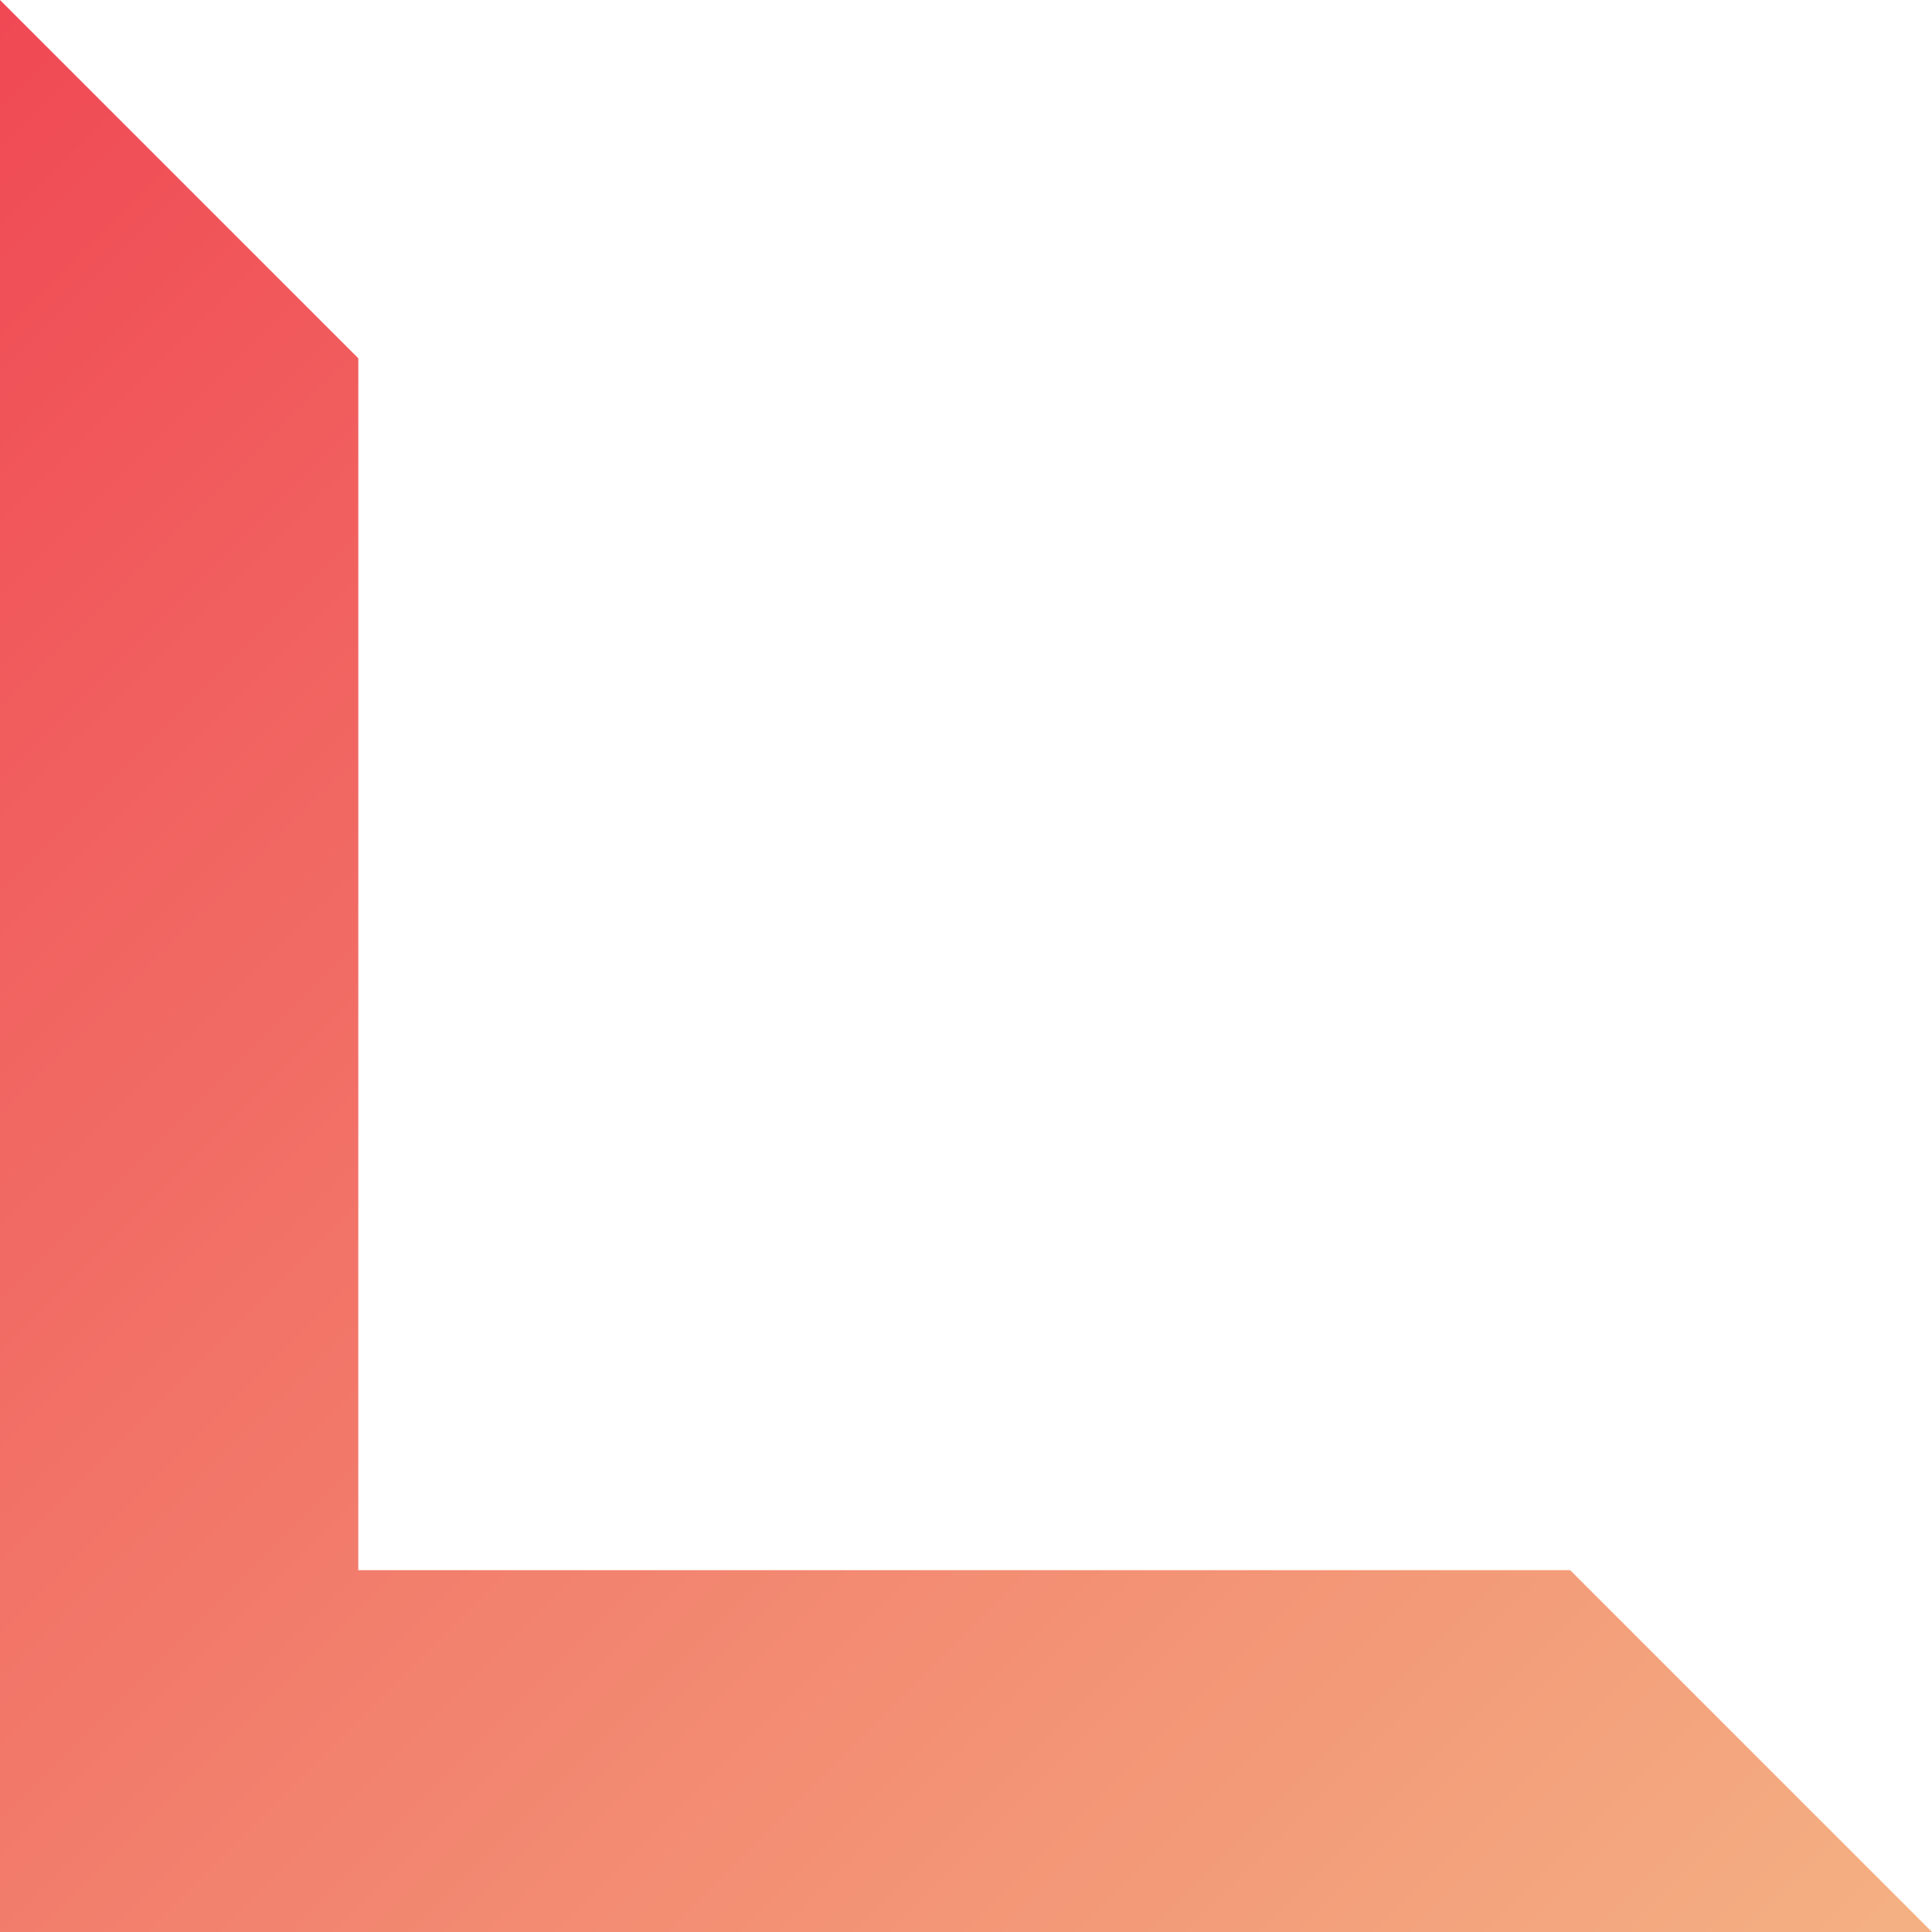 <svg xmlns="http://www.w3.org/2000/svg" xmlns:xlink="http://www.w3.org/1999/xlink" id="Calque_1" x="0px" y="0px" viewBox="0 0 55 55" style="enable-background:new 0 0 55 55;" xml:space="preserve"><style type="text/css">	.st0{fill:url(#Soustraction_13_00000170265248970770018440000015615618699144090290_);}</style><linearGradient id="Soustraction_13_00000003089972352811305960000006255992455424306088_" gradientUnits="userSpaceOnUse" x1="-385.132" y1="319.419" x2="-384.132" y2="318.419" gradientTransform="matrix(55 0 0 -55 21168.5 17581.771)">	<stop offset="0" style="stop-color:#F04854"></stop>	<stop offset="1" style="stop-color:#F4B183"></stop></linearGradient><path id="Soustraction_13" style="fill:url(#Soustraction_13_00000003089972352811305960000006255992455424306088_);" d="M55,55H0V0 l10.2,10.2v34.5h34.5L55,55z"></path></svg>